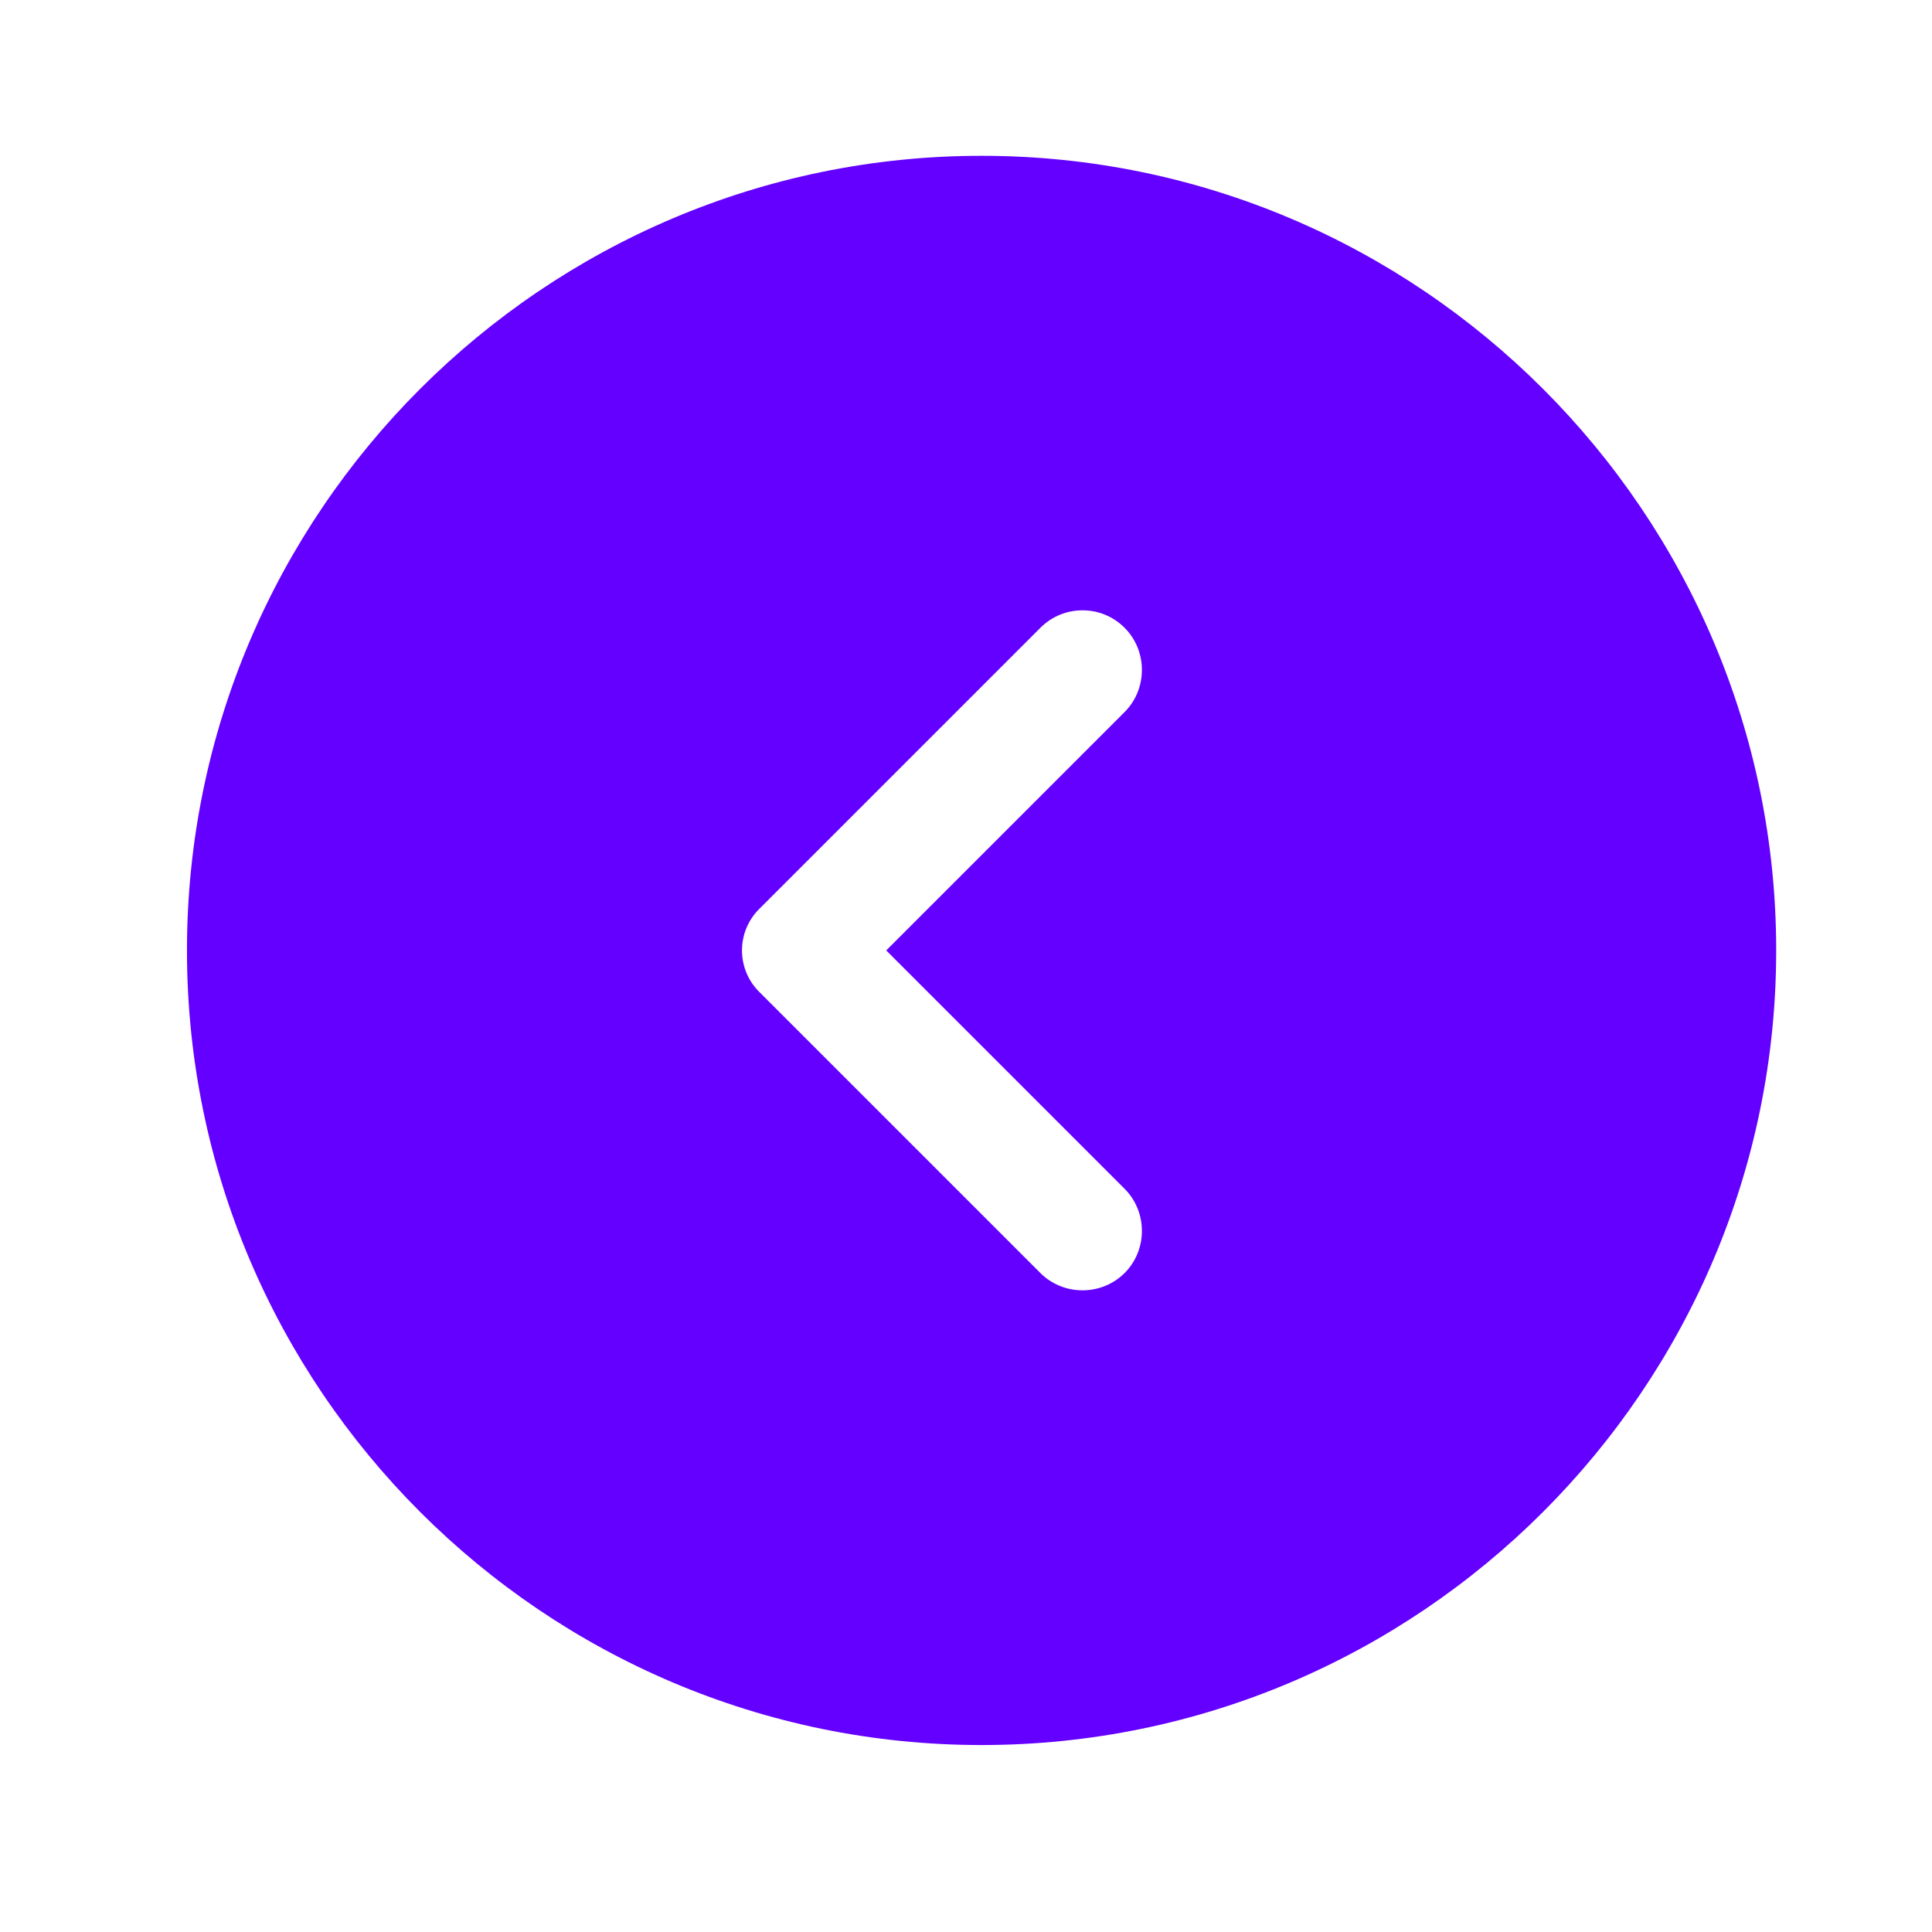<svg width="62" height="62" viewBox="0 0 62 62" fill="none" xmlns="http://www.w3.org/2000/svg">
<path d="M31.5 56C45.55 56 57 44.55 57 30.5C57 16.45 45.55 5 31.5 5C17.45 5 6 16.45 6 30.5C6 44.55 17.45 56 31.5 56ZM24.386 29.148L33.387 20.147C33.77 19.765 34.254 19.586 34.739 19.586C35.223 19.586 35.708 19.765 36.09 20.147C36.83 20.887 36.83 22.11 36.09 22.85L28.44 30.5L36.09 38.15C36.83 38.889 36.83 40.114 36.09 40.853C35.35 41.593 34.127 41.593 33.387 40.853L24.386 31.852C23.62 31.112 23.62 29.888 24.386 29.148Z" fill="#6300FF"/>
</svg>
